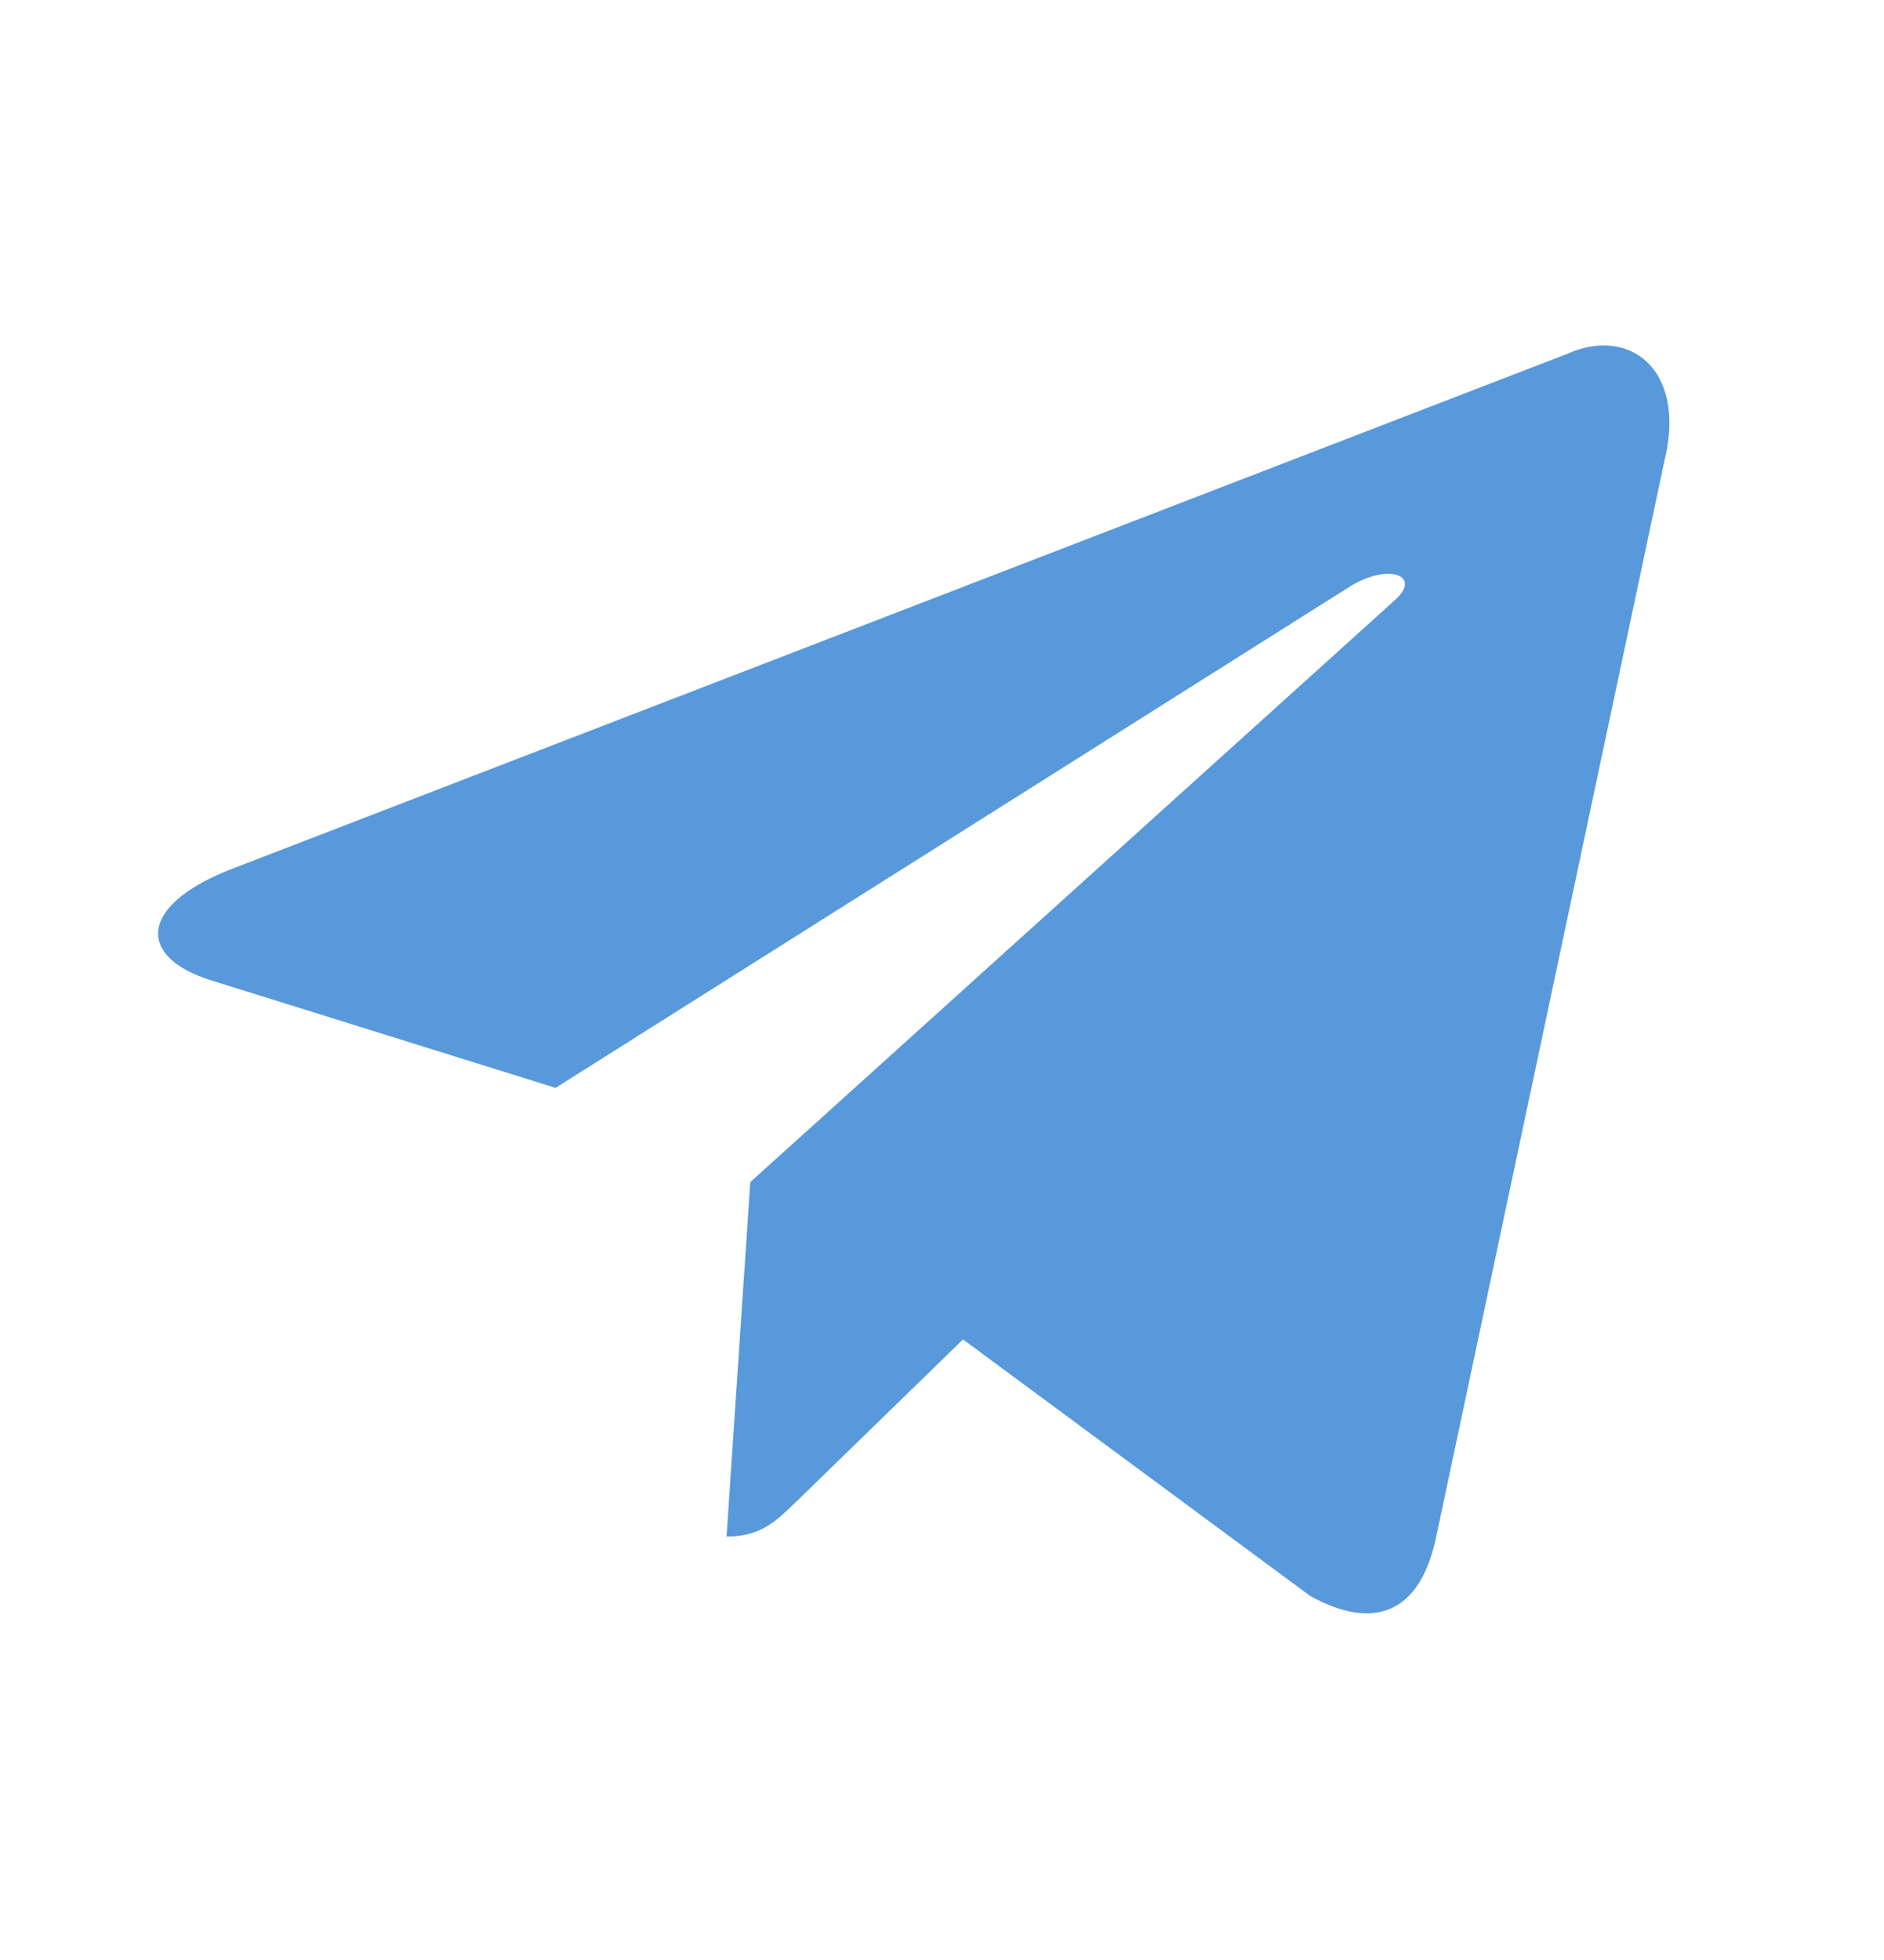 <svg width="25" height="26" viewBox="0 0 25 26" fill="none" xmlns="http://www.w3.org/2000/svg">
<path d="M20.799 4.693L3.034 11.543C1.822 12.03 1.829 12.706 2.812 13.008L7.372 14.431L17.925 7.773C18.424 7.469 18.88 7.632 18.505 7.965L9.956 15.681H9.954L9.956 15.682L9.641 20.383C10.102 20.383 10.305 20.172 10.564 19.922L12.779 17.768L17.387 21.172C18.237 21.64 18.847 21.399 19.058 20.385L22.083 6.129C22.393 4.888 21.609 4.326 20.799 4.693Z" fill="#5899db"/>
</svg>
